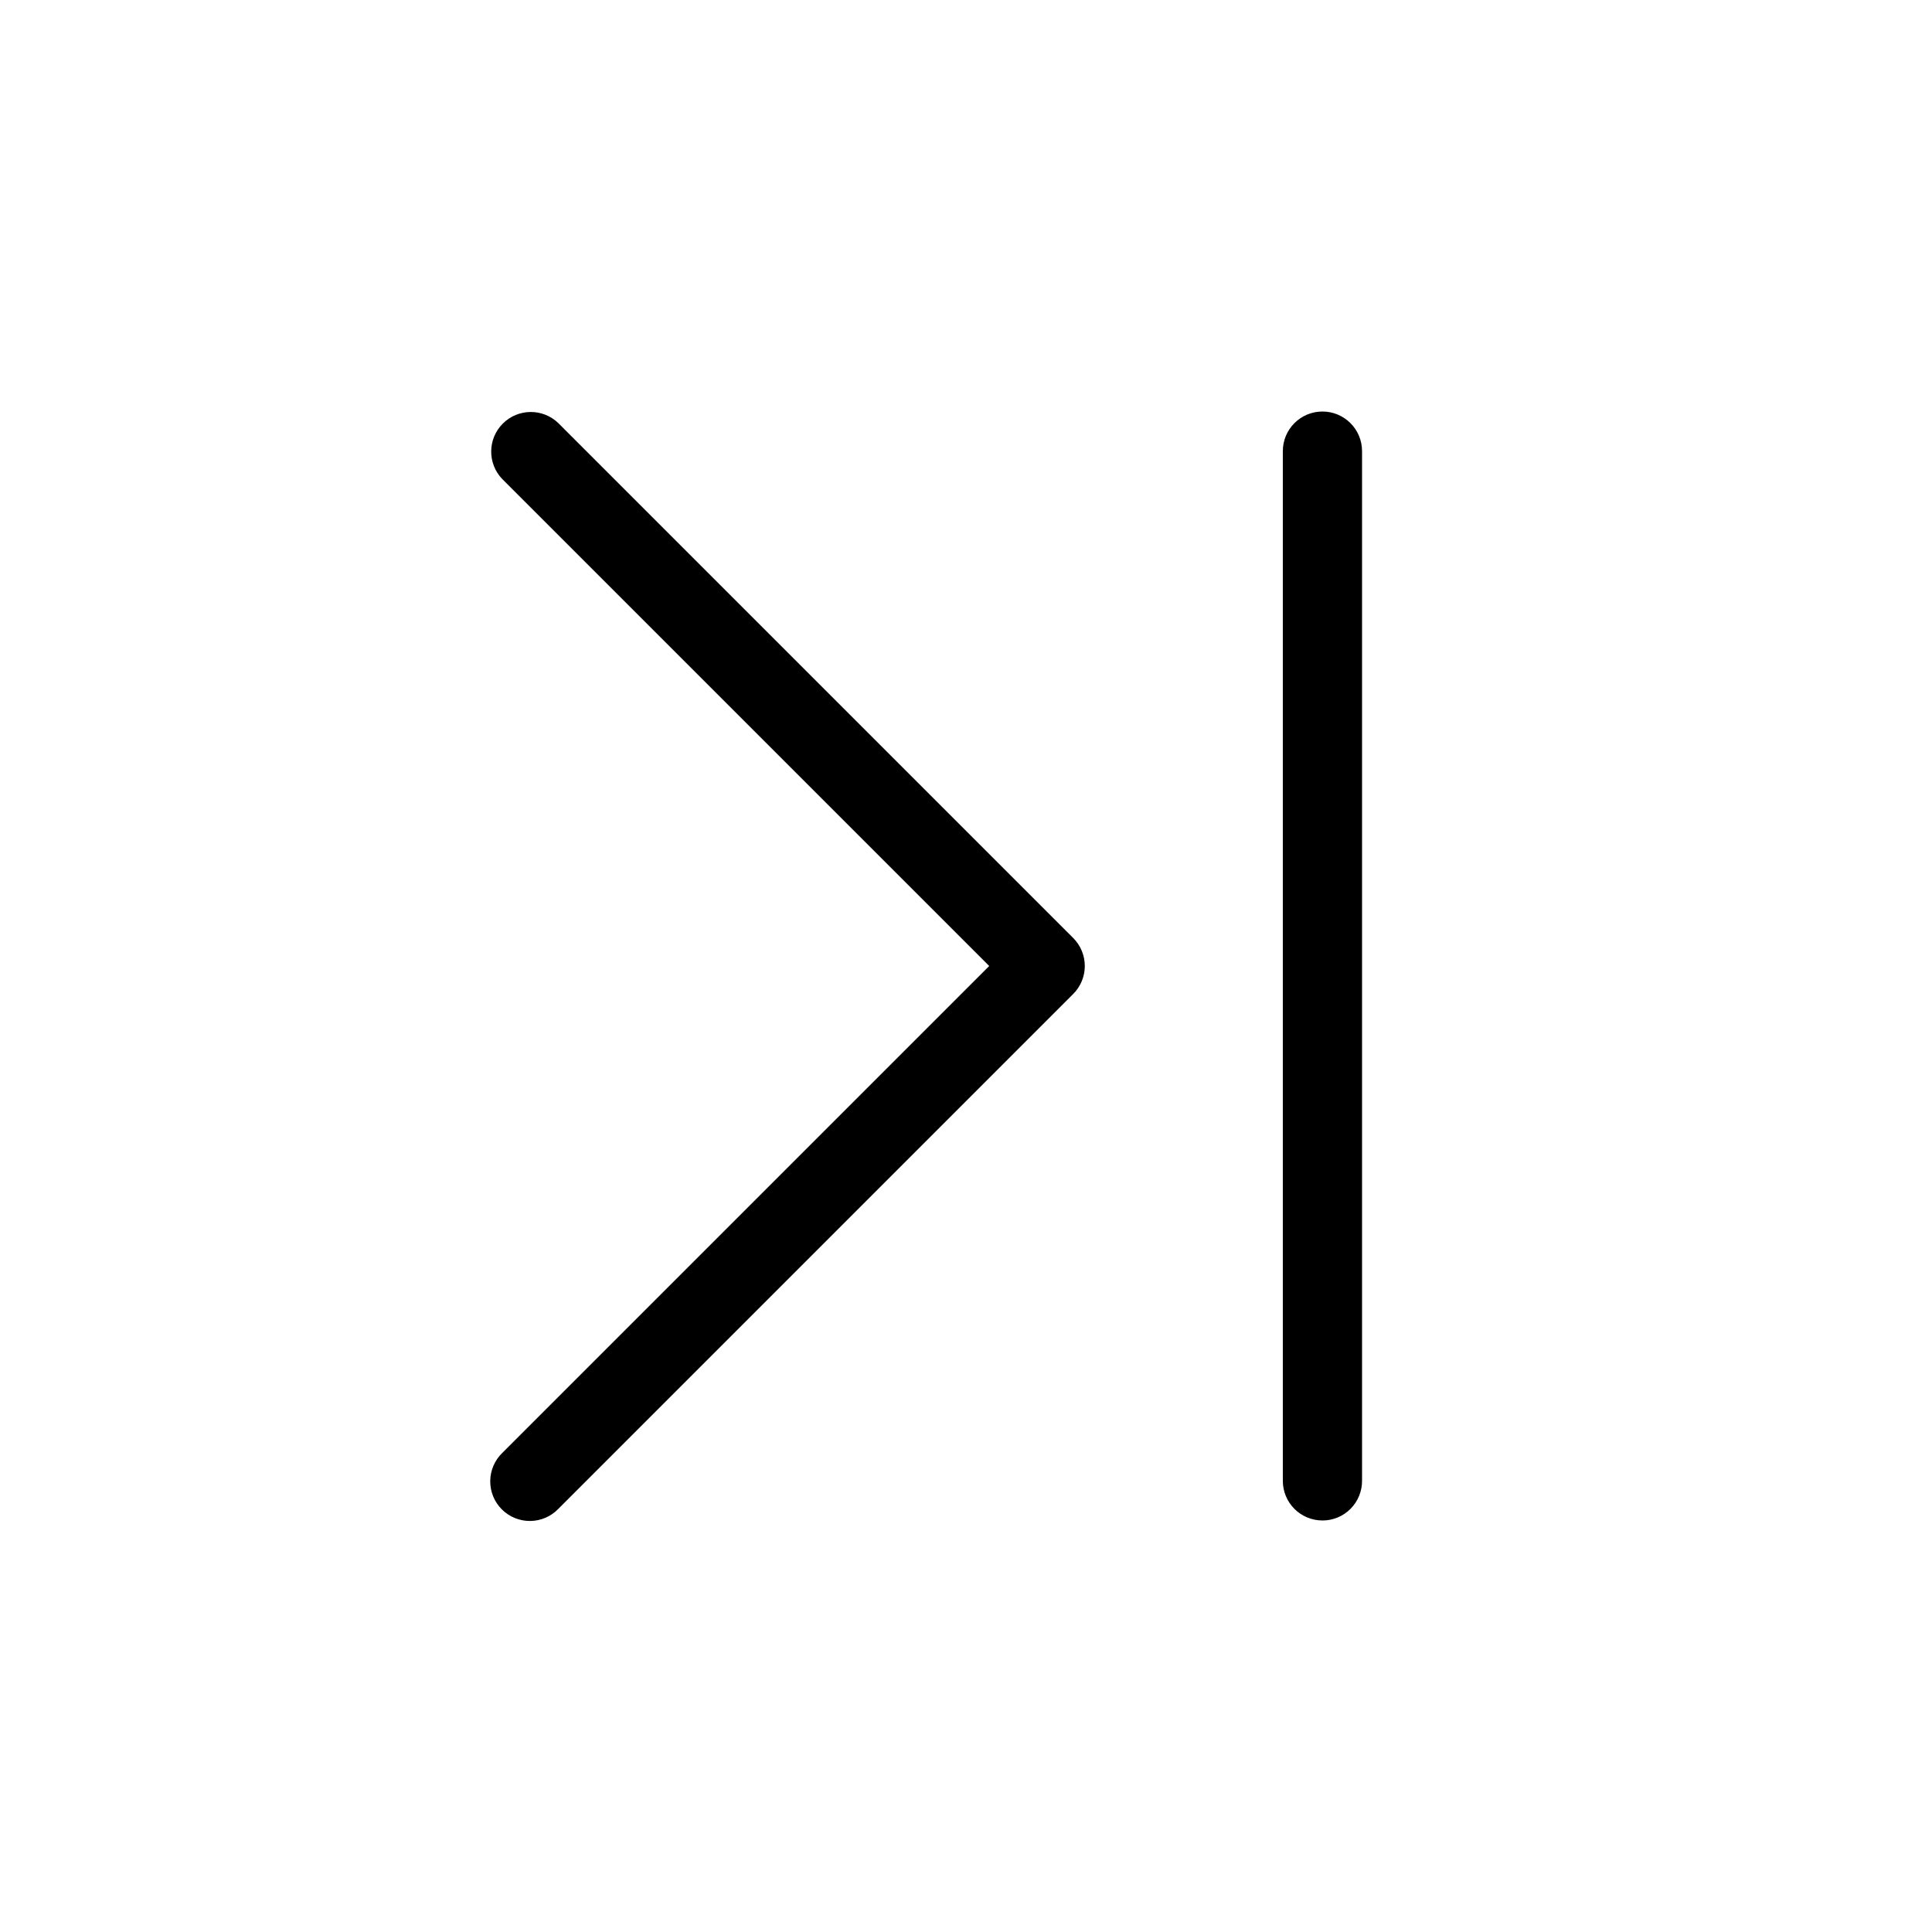 <?xml version="1.0" encoding="UTF-8"?>
<!-- Uploaded to: ICON Repo, www.svgrepo.com, Generator: ICON Repo Mixer Tools -->
<svg fill="#000000" width="800px" height="800px" version="1.1" viewBox="144 144 512 512" xmlns="http://www.w3.org/2000/svg">
 <path d="m494.46 546.94c-2.781 0.004-5.453-1.102-7.422-3.07s-3.074-4.641-3.074-7.426v-272.89c0-5.797 4.699-10.496 10.496-10.496 5.797 0 10.496 4.699 10.496 10.496v272.9-0.004c0.004 2.785-1.102 5.457-3.07 7.426s-4.641 3.074-7.426 3.07zm-202.5-3.074 136.45-136.45c1.969-1.965 3.074-4.637 3.074-7.418 0-2.785-1.105-5.453-3.074-7.422l-136.45-136.45h0.004c-4.121-3.977-10.668-3.918-14.715 0.129-4.051 4.047-4.106 10.594-0.129 14.715l129.03 129.03-129.03 129.03c-2.023 1.953-3.18 4.641-3.203 7.457-0.023 2.816 1.082 5.523 3.074 7.512 1.988 1.992 4.695 3.098 7.512 3.074 2.816-0.023 5.504-1.18 7.457-3.203z"/>
</svg>
